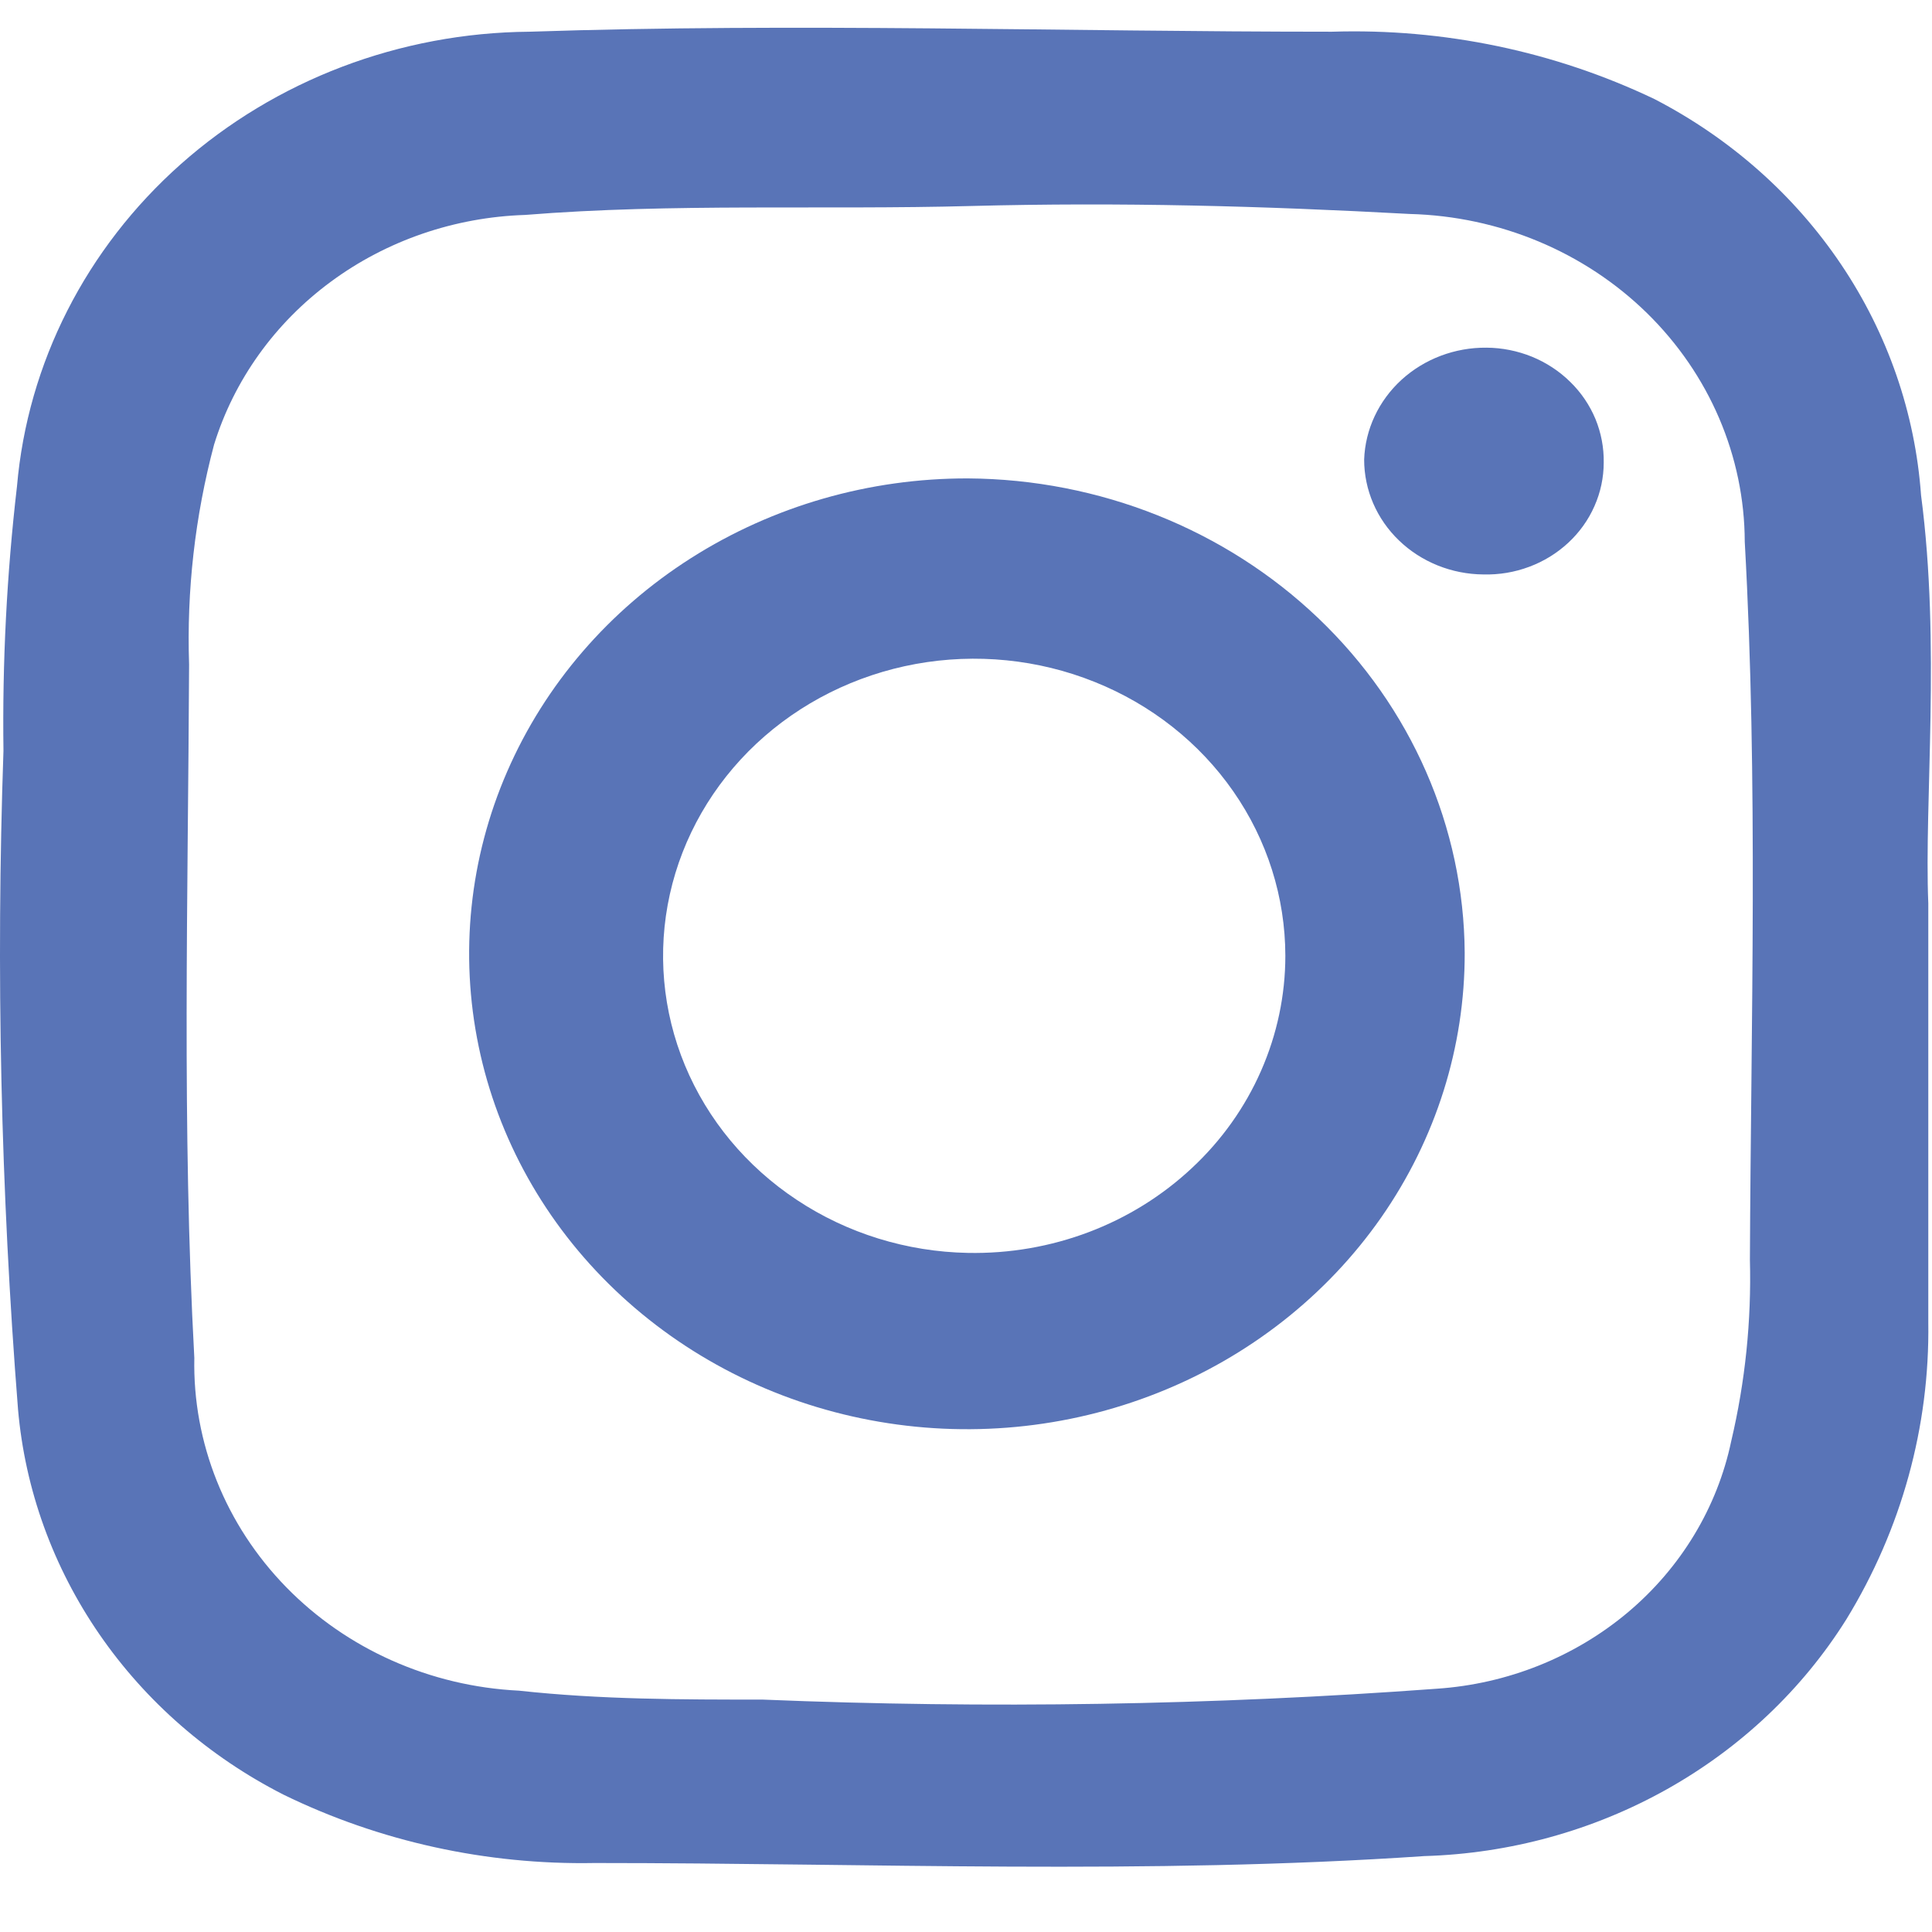 <svg width="24" height="24" viewBox="0 0 24 24" fill="none" xmlns="http://www.w3.org/2000/svg">
<path d="M12.024 5.943C10.8 5.94 9.603 6.285 8.584 6.933C7.565 7.581 6.771 8.503 6.301 9.583C5.831 10.662 5.708 11.851 5.946 12.998C6.184 14.144 6.773 15.198 7.639 16.024C8.505 16.851 9.608 17.414 10.808 17.641C12.009 17.869 13.254 17.751 14.384 17.302C15.514 16.854 16.48 16.095 17.159 15.122C17.837 14.149 18.198 13.005 18.195 11.836C18.185 10.276 17.532 8.783 16.377 7.68C15.222 6.577 13.658 5.953 12.024 5.943ZM12.024 15.564C11.264 15.55 10.524 15.321 9.899 14.906C9.273 14.492 8.79 13.911 8.509 13.235C8.229 12.56 8.163 11.82 8.321 11.109C8.479 10.398 8.853 9.747 9.396 9.238C9.94 8.729 10.628 8.385 11.376 8.248C12.123 8.112 12.896 8.189 13.598 8.471C14.3 8.752 14.899 9.225 15.32 9.83C15.742 10.436 15.966 11.146 15.967 11.873C15.967 12.364 15.864 12.85 15.665 13.303C15.466 13.756 15.175 14.166 14.807 14.509C14.44 14.853 14.005 15.124 13.527 15.305C13.049 15.486 12.539 15.574 12.024 15.564Z" fill="#5974B7"/>
<path d="M18.466 4.319C18.073 4.315 17.694 4.459 17.41 4.718C17.126 4.978 16.959 5.334 16.946 5.709C16.946 6.085 17.101 6.447 17.379 6.714C17.656 6.981 18.033 7.133 18.427 7.136C18.622 7.141 18.815 7.109 18.996 7.041C19.177 6.974 19.342 6.872 19.482 6.742C19.621 6.613 19.732 6.458 19.807 6.287C19.883 6.116 19.922 5.932 19.922 5.746C19.925 5.561 19.89 5.377 19.819 5.204C19.747 5.032 19.641 4.875 19.505 4.743C19.37 4.61 19.208 4.504 19.03 4.431C18.852 4.359 18.66 4.32 18.466 4.319Z" fill="#5974B7"/>
<path d="M23.864 6.152C23.791 5.132 23.45 4.145 22.871 3.285C22.292 2.424 21.494 1.718 20.553 1.231C19.311 0.638 17.934 0.35 16.546 0.394C13.223 0.394 9.899 0.283 6.575 0.394C4.968 0.407 3.424 0.994 2.246 2.039C1.069 3.084 0.343 4.511 0.211 6.041C0.084 7.132 0.028 8.229 0.043 9.326C-0.051 12.055 0.009 14.786 0.224 17.508C0.311 18.505 0.659 19.466 1.235 20.302C1.811 21.138 2.597 21.823 3.522 22.294C4.717 22.877 6.045 23.168 7.387 23.143C10.813 23.143 14.253 23.291 17.693 23.057C18.755 23.026 19.792 22.74 20.708 22.226C21.624 21.712 22.39 20.987 22.936 20.116C23.621 18.998 23.973 17.721 23.954 16.425C23.954 14.851 23.954 13.288 23.954 11.221C23.902 9.954 24.109 8.01 23.864 6.152ZM21.738 15.65C21.758 16.407 21.68 17.163 21.506 17.902C21.333 18.726 20.882 19.474 20.221 20.03C19.56 20.585 18.726 20.919 17.848 20.978C15.062 21.183 12.265 21.228 9.474 21.113C8.469 21.113 7.464 21.113 6.446 21.002C5.344 20.948 4.306 20.486 3.554 19.715C2.801 18.943 2.392 17.922 2.414 16.868C2.259 14.014 2.336 11.147 2.349 8.256C2.318 7.336 2.422 6.417 2.659 5.524C2.907 4.721 3.414 4.013 4.108 3.501C4.802 2.988 5.647 2.698 6.523 2.67C8.366 2.522 10.208 2.609 12.063 2.559C13.918 2.51 15.696 2.559 17.513 2.658C18.625 2.687 19.681 3.128 20.458 3.888C21.235 4.649 21.671 5.668 21.674 6.73C21.841 9.72 21.751 12.685 21.738 15.65Z" fill="#5974B7"/>
</svg>
